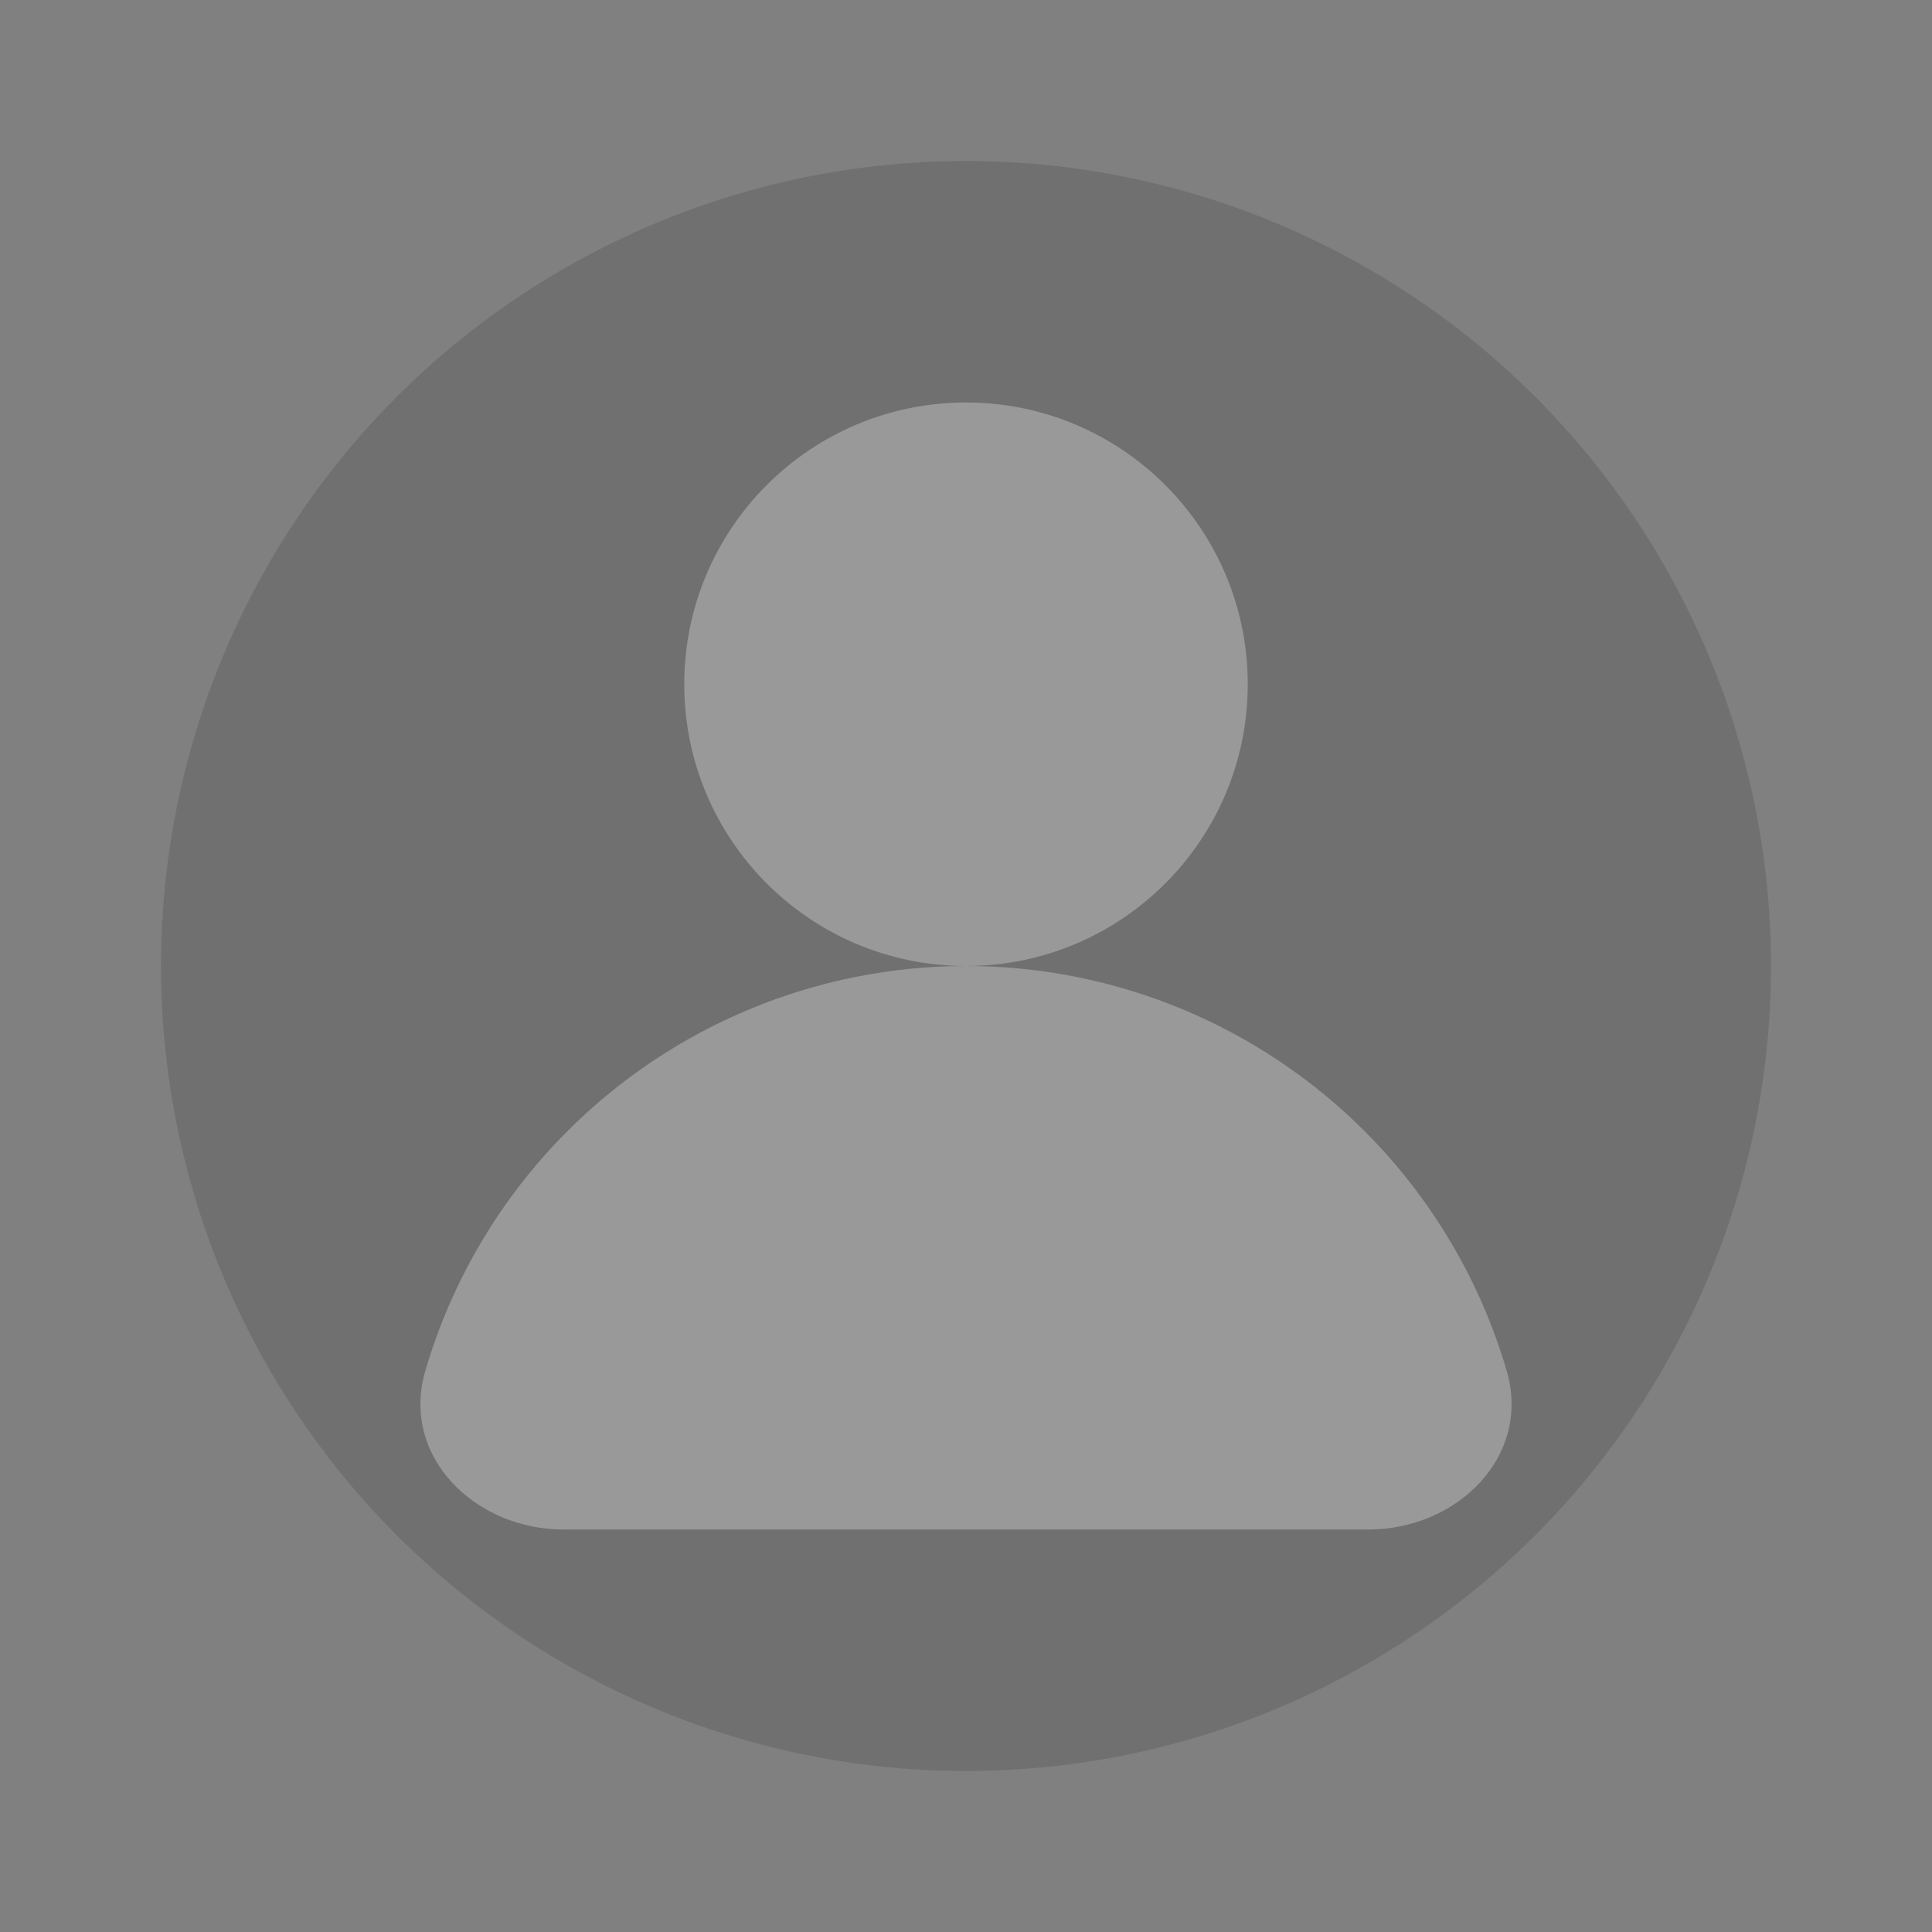 <svg width="24" height="24" viewBox="0 0 24 24" fill="none" xmlns="http://www.w3.org/2000/svg">
<rect x="0" y="0" width="24" height="24" fill="#808080" stroke="none"/>
<g id="Property 1=&#229;&#175;&#188;&#232;&#136;&#170;&#230;&#160;&#143;, Property 2=&#230;&#136;&#145;&#231;&#154;&#132;, Property 3=on, Property 4=24" opacity="0.2">
<circle id="Ellipse 7" cx="12" cy="12" r="10" fill="#333333"/>
<path id="Union" fill-rule="evenodd" clip-rule="evenodd" d="M12 12C13.933 12 15.5 10.433 15.5 8.5C15.5 6.567 13.933 5 12 5C10.067 5 8.5 6.567 8.5 8.5C8.5 10.433 10.067 12 12 12ZM12 12C10.143 12 8.363 12.738 7.05 14.05C6.214 14.886 5.611 15.912 5.284 17.027C4.972 18.087 5.895 19 7 19H12H17C18.105 19 19.028 18.087 18.716 17.027C18.389 15.912 17.786 14.886 16.95 14.05C15.637 12.738 13.857 12 12 12Z" fill="white"/>
</g>
</svg>
